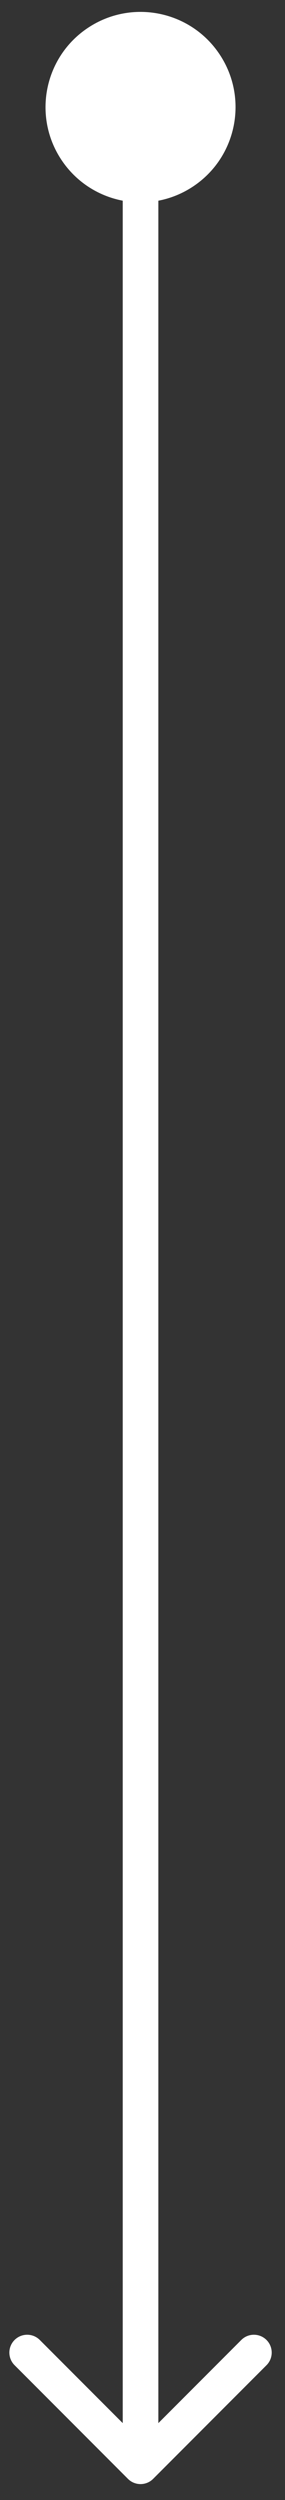 <?xml version="1.0" encoding="UTF-8"?> <svg xmlns="http://www.w3.org/2000/svg" width="16" height="140" viewBox="0 0 16 140" fill="none"><rect x="0" y="0" width="16" height="140" fill="#333333" stroke="none"/><path d="M4.939 1.558C2.485 3.187 1.817 6.498 3.447 8.951C5.077 11.405 8.387 12.072 10.841 10.442C13.294 8.813 13.962 5.502 12.332 3.049C10.702 0.595 7.392 -0.072 4.939 1.558ZM7.183 138.816C7.573 139.207 8.206 139.207 8.597 138.816L14.961 132.452C15.351 132.062 15.351 131.429 14.961 131.038C14.57 130.648 13.937 130.648 13.547 131.038L7.89 136.695L2.233 131.038C1.842 130.648 1.209 130.648 0.819 131.038C0.428 131.429 0.428 132.062 0.819 132.452L7.183 138.816ZM6.89 6L6.89 138.109L8.89 138.109L8.89 6L6.89 6Z" fill="white"></path></svg> 